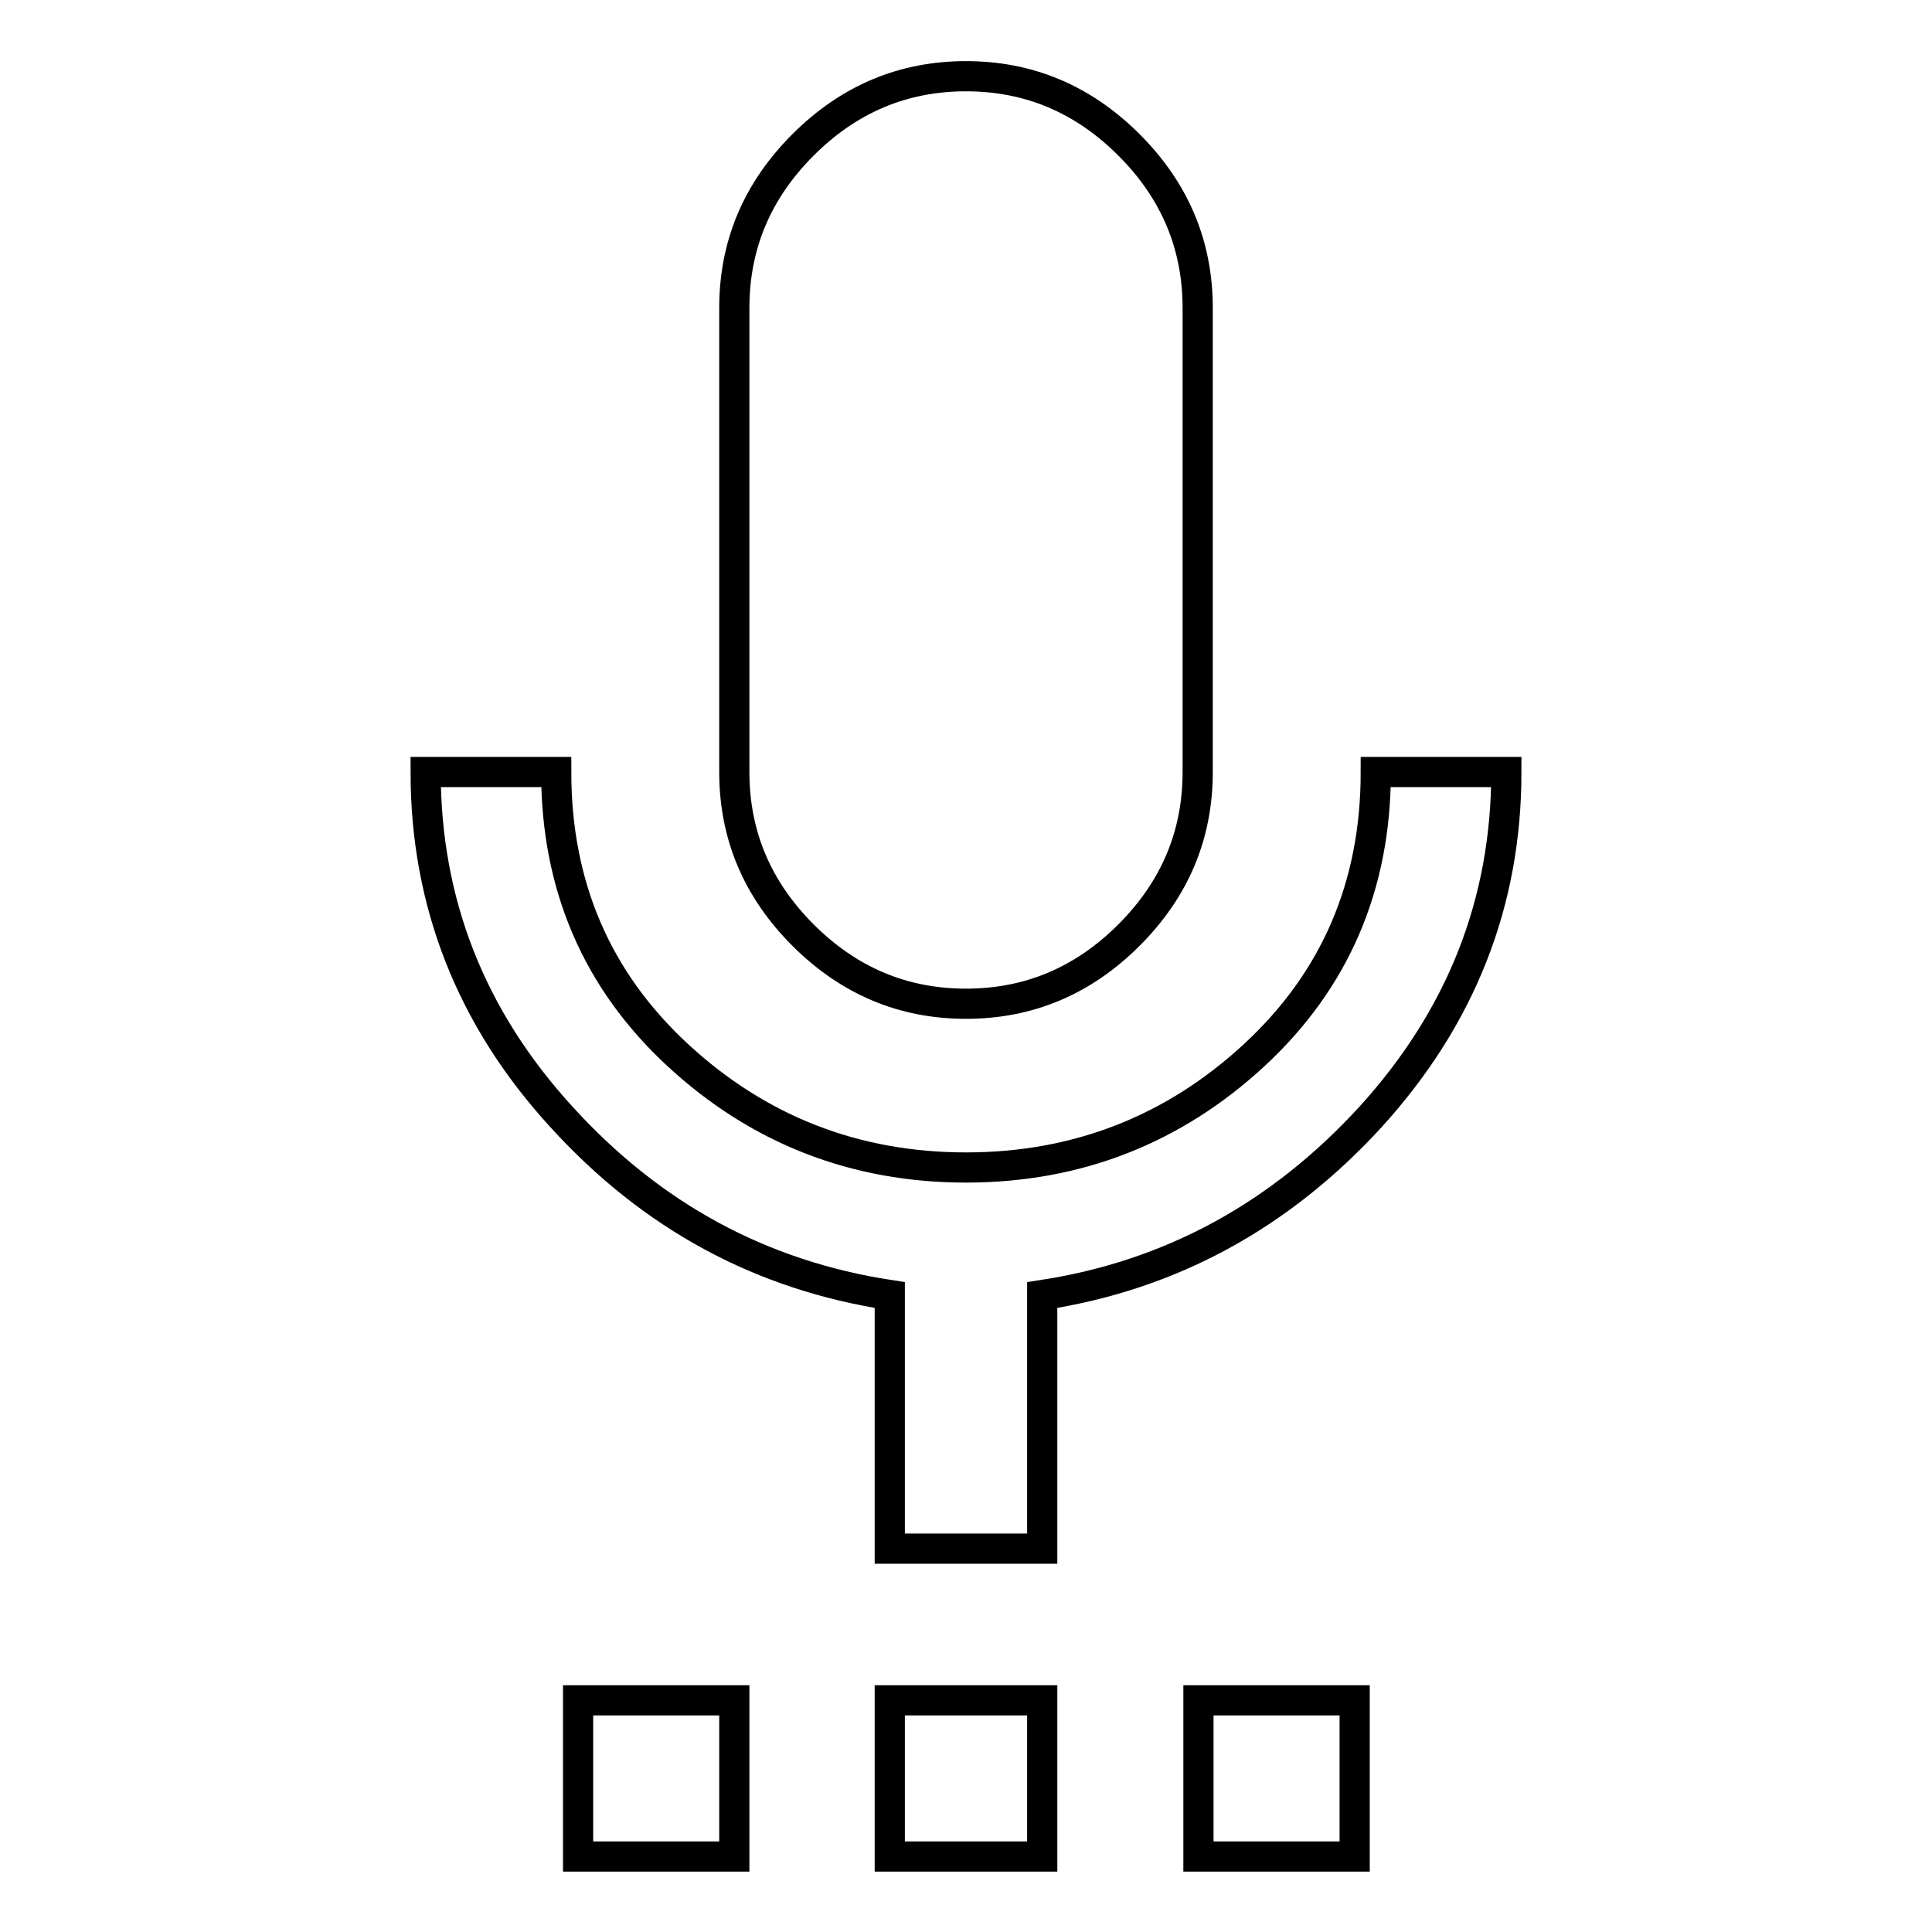 <?xml version="1.0" encoding="utf-8"?>
<!-- Svg Vector Icons : http://www.onlinewebfonts.com/icon -->
<!DOCTYPE svg PUBLIC "-//W3C//DTD SVG 1.1//EN" "http://www.w3.org/Graphics/SVG/1.1/DTD/svg11.dtd">
<svg version="1.1" xmlns="http://www.w3.org/2000/svg" xmlns:xlink="http://www.w3.org/1999/xlink" x="0px" y="0px" viewBox="0 0 256 256" enable-background="new 0 0 256 256" xml:space="preserve">
<g> <path stroke-width="4" fill-opacity="0" stroke="#000000"  d="M199.6,102.3c0,17.3-6,32.5-18,45.7c-12,13.1-26.5,21-43.5,23.6v33.6h-20.2v-33.6 c-17-2.6-31.5-10.4-43.5-23.6c-12-13.1-18-28.4-18-45.7h17.3c0,15.1,5.4,27.6,16.1,37.5c10.7,9.9,23.5,14.9,38.2,14.9 c14.7,0,27.5-5,38.2-14.9c10.7-9.9,16.1-22.4,16.1-37.5H199.6L199.6,102.3z M158.8,246v-20.7h20.7V246H158.8z M117.9,246v-20.7 h20.2V246H117.9z M128,133c-8.3,0-15.5-3-21.6-9.1c-6.1-6.1-9.1-13.3-9.1-21.6V40.8c0-8.3,3-15.5,9.1-21.6 c6.1-6.1,13.3-9.1,21.6-9.1c8.3,0,15.5,3,21.6,9.1c6.1,6.1,9.1,13.3,9.1,21.6v61.5c0,8.3-3,15.5-9.1,21.6 C143.5,130,136.3,133,128,133z M76.6,246v-20.7h20.7V246H76.6z"/></g>
</svg>